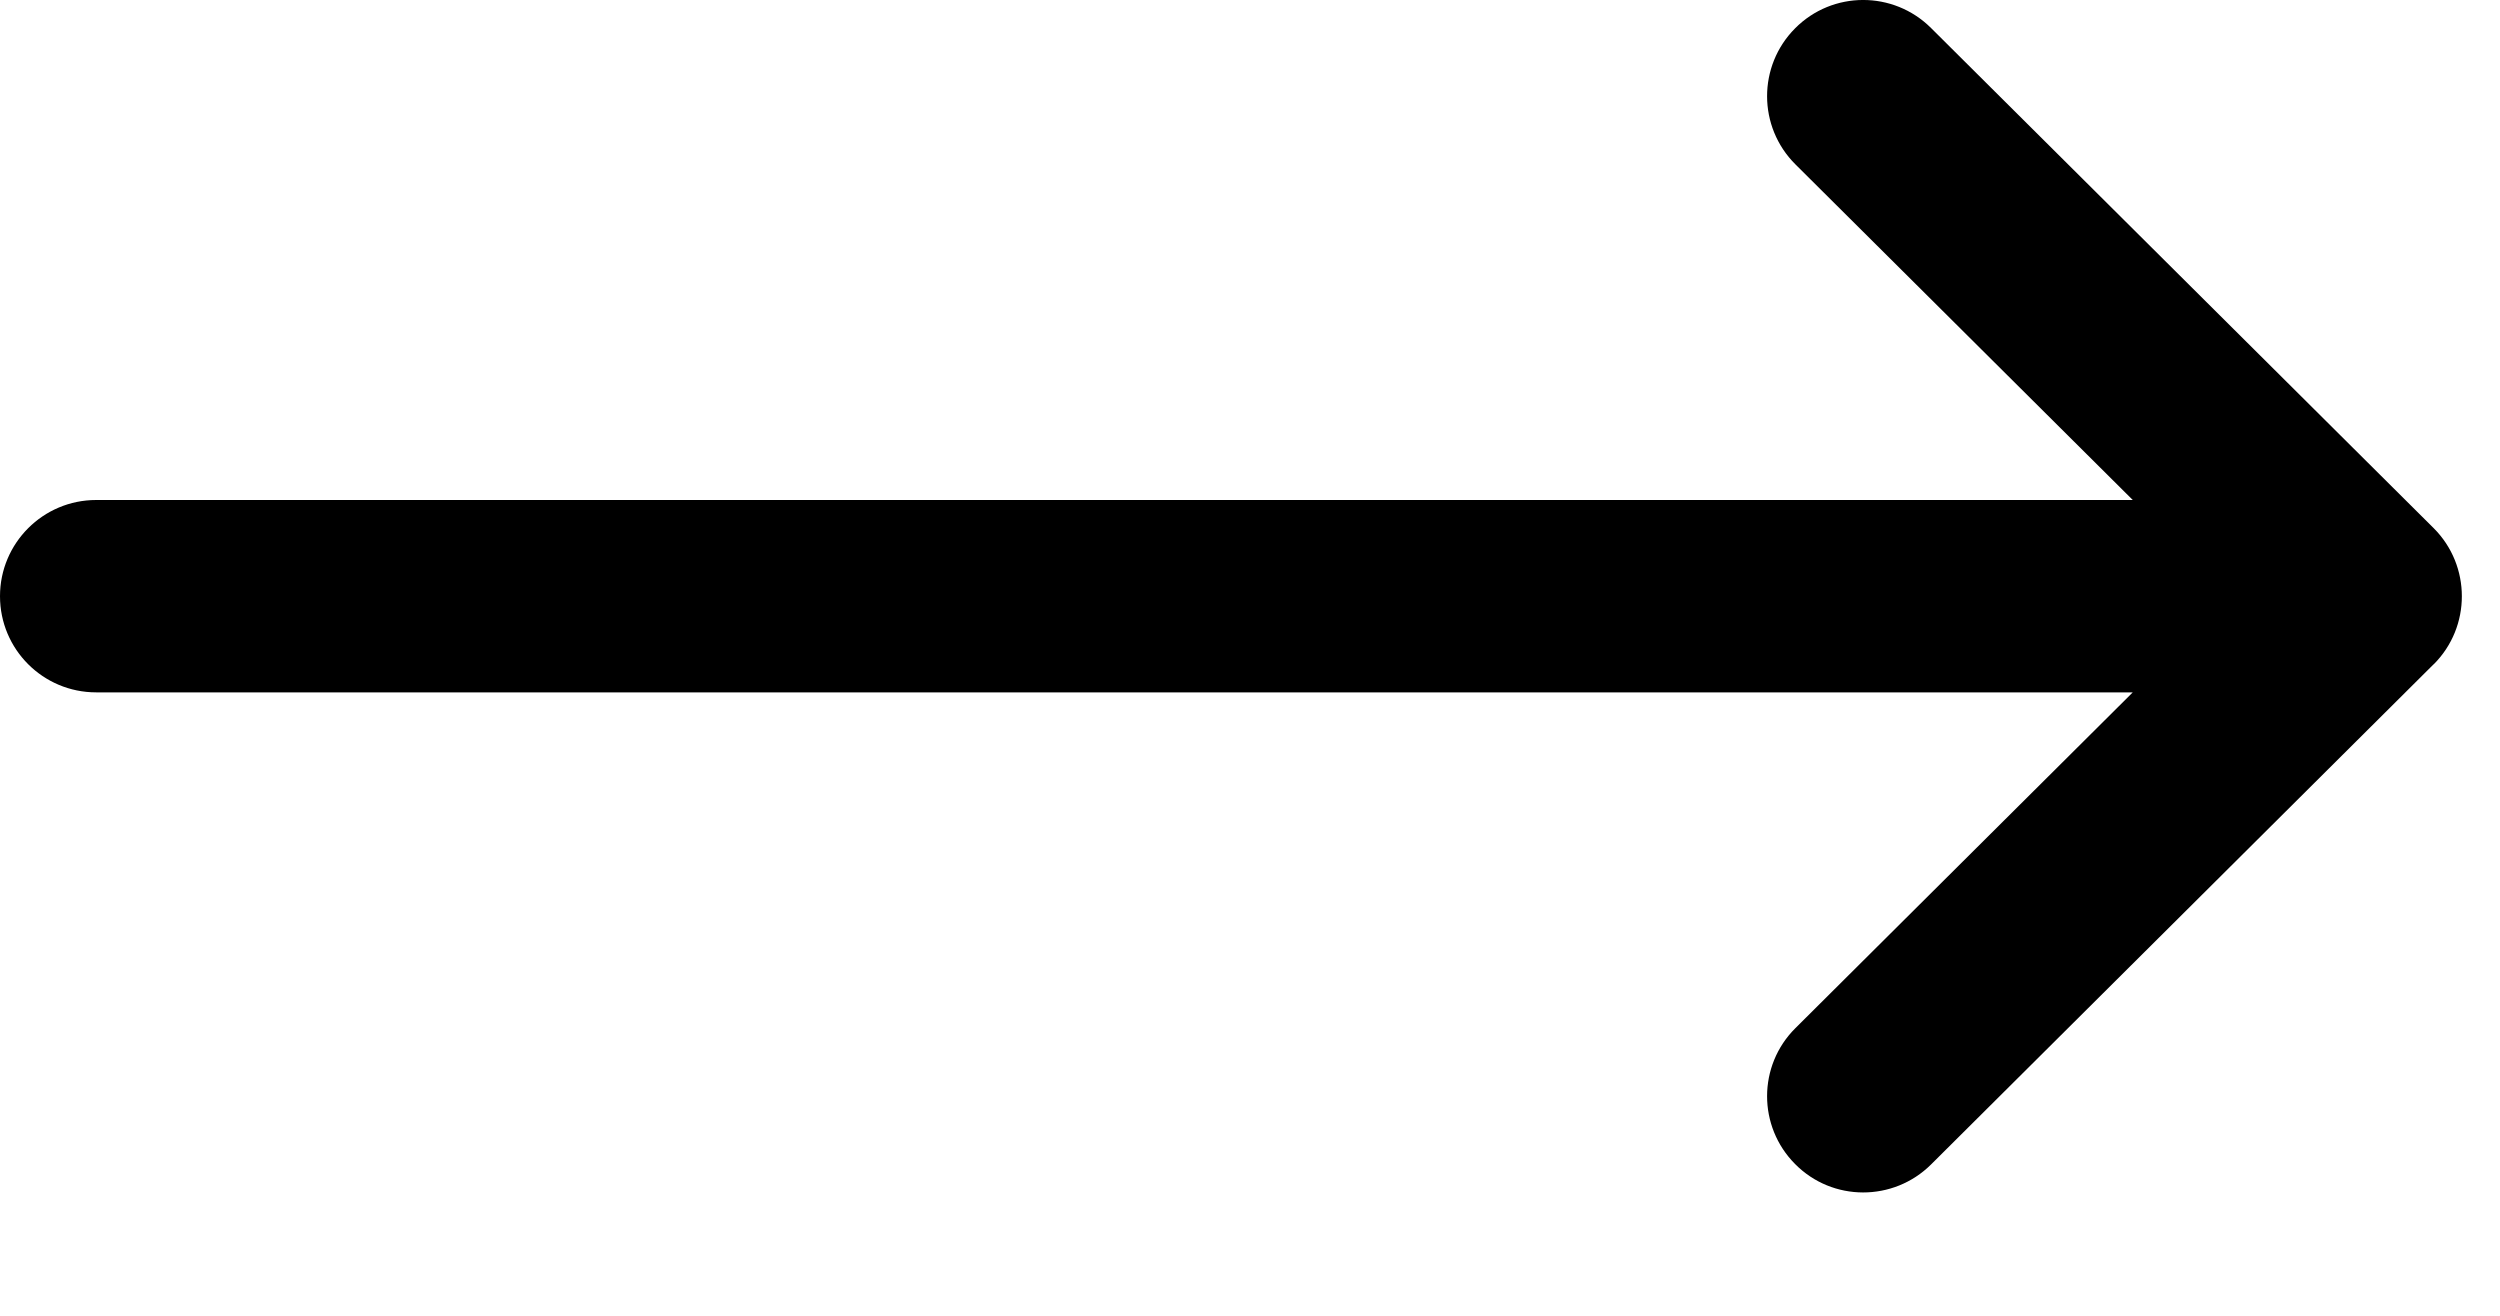 <svg width="19" height="10" viewBox="0 0 19 10" xmlns="http://www.w3.org/2000/svg">
<path fill="currentColor" d="M18.496 4.014C18.495 4.014 18.495 4.014 18.495 4.013L14.676 0.213C14.39 -0.072 13.927 -0.071 13.643 0.215C13.358 0.501 13.359 0.964 13.645 1.249L16.209 3.8H0.731C0.327 3.8 0 4.128 0 4.531C0 4.935 0.327 5.262 0.731 5.262H16.209L13.645 7.814C13.359 8.098 13.358 8.561 13.643 8.847C13.927 9.134 14.39 9.134 14.676 8.85L18.495 5.049C18.495 5.049 18.495 5.049 18.496 5.049C18.782 4.763 18.781 4.299 18.496 4.014Z" />
</svg>
